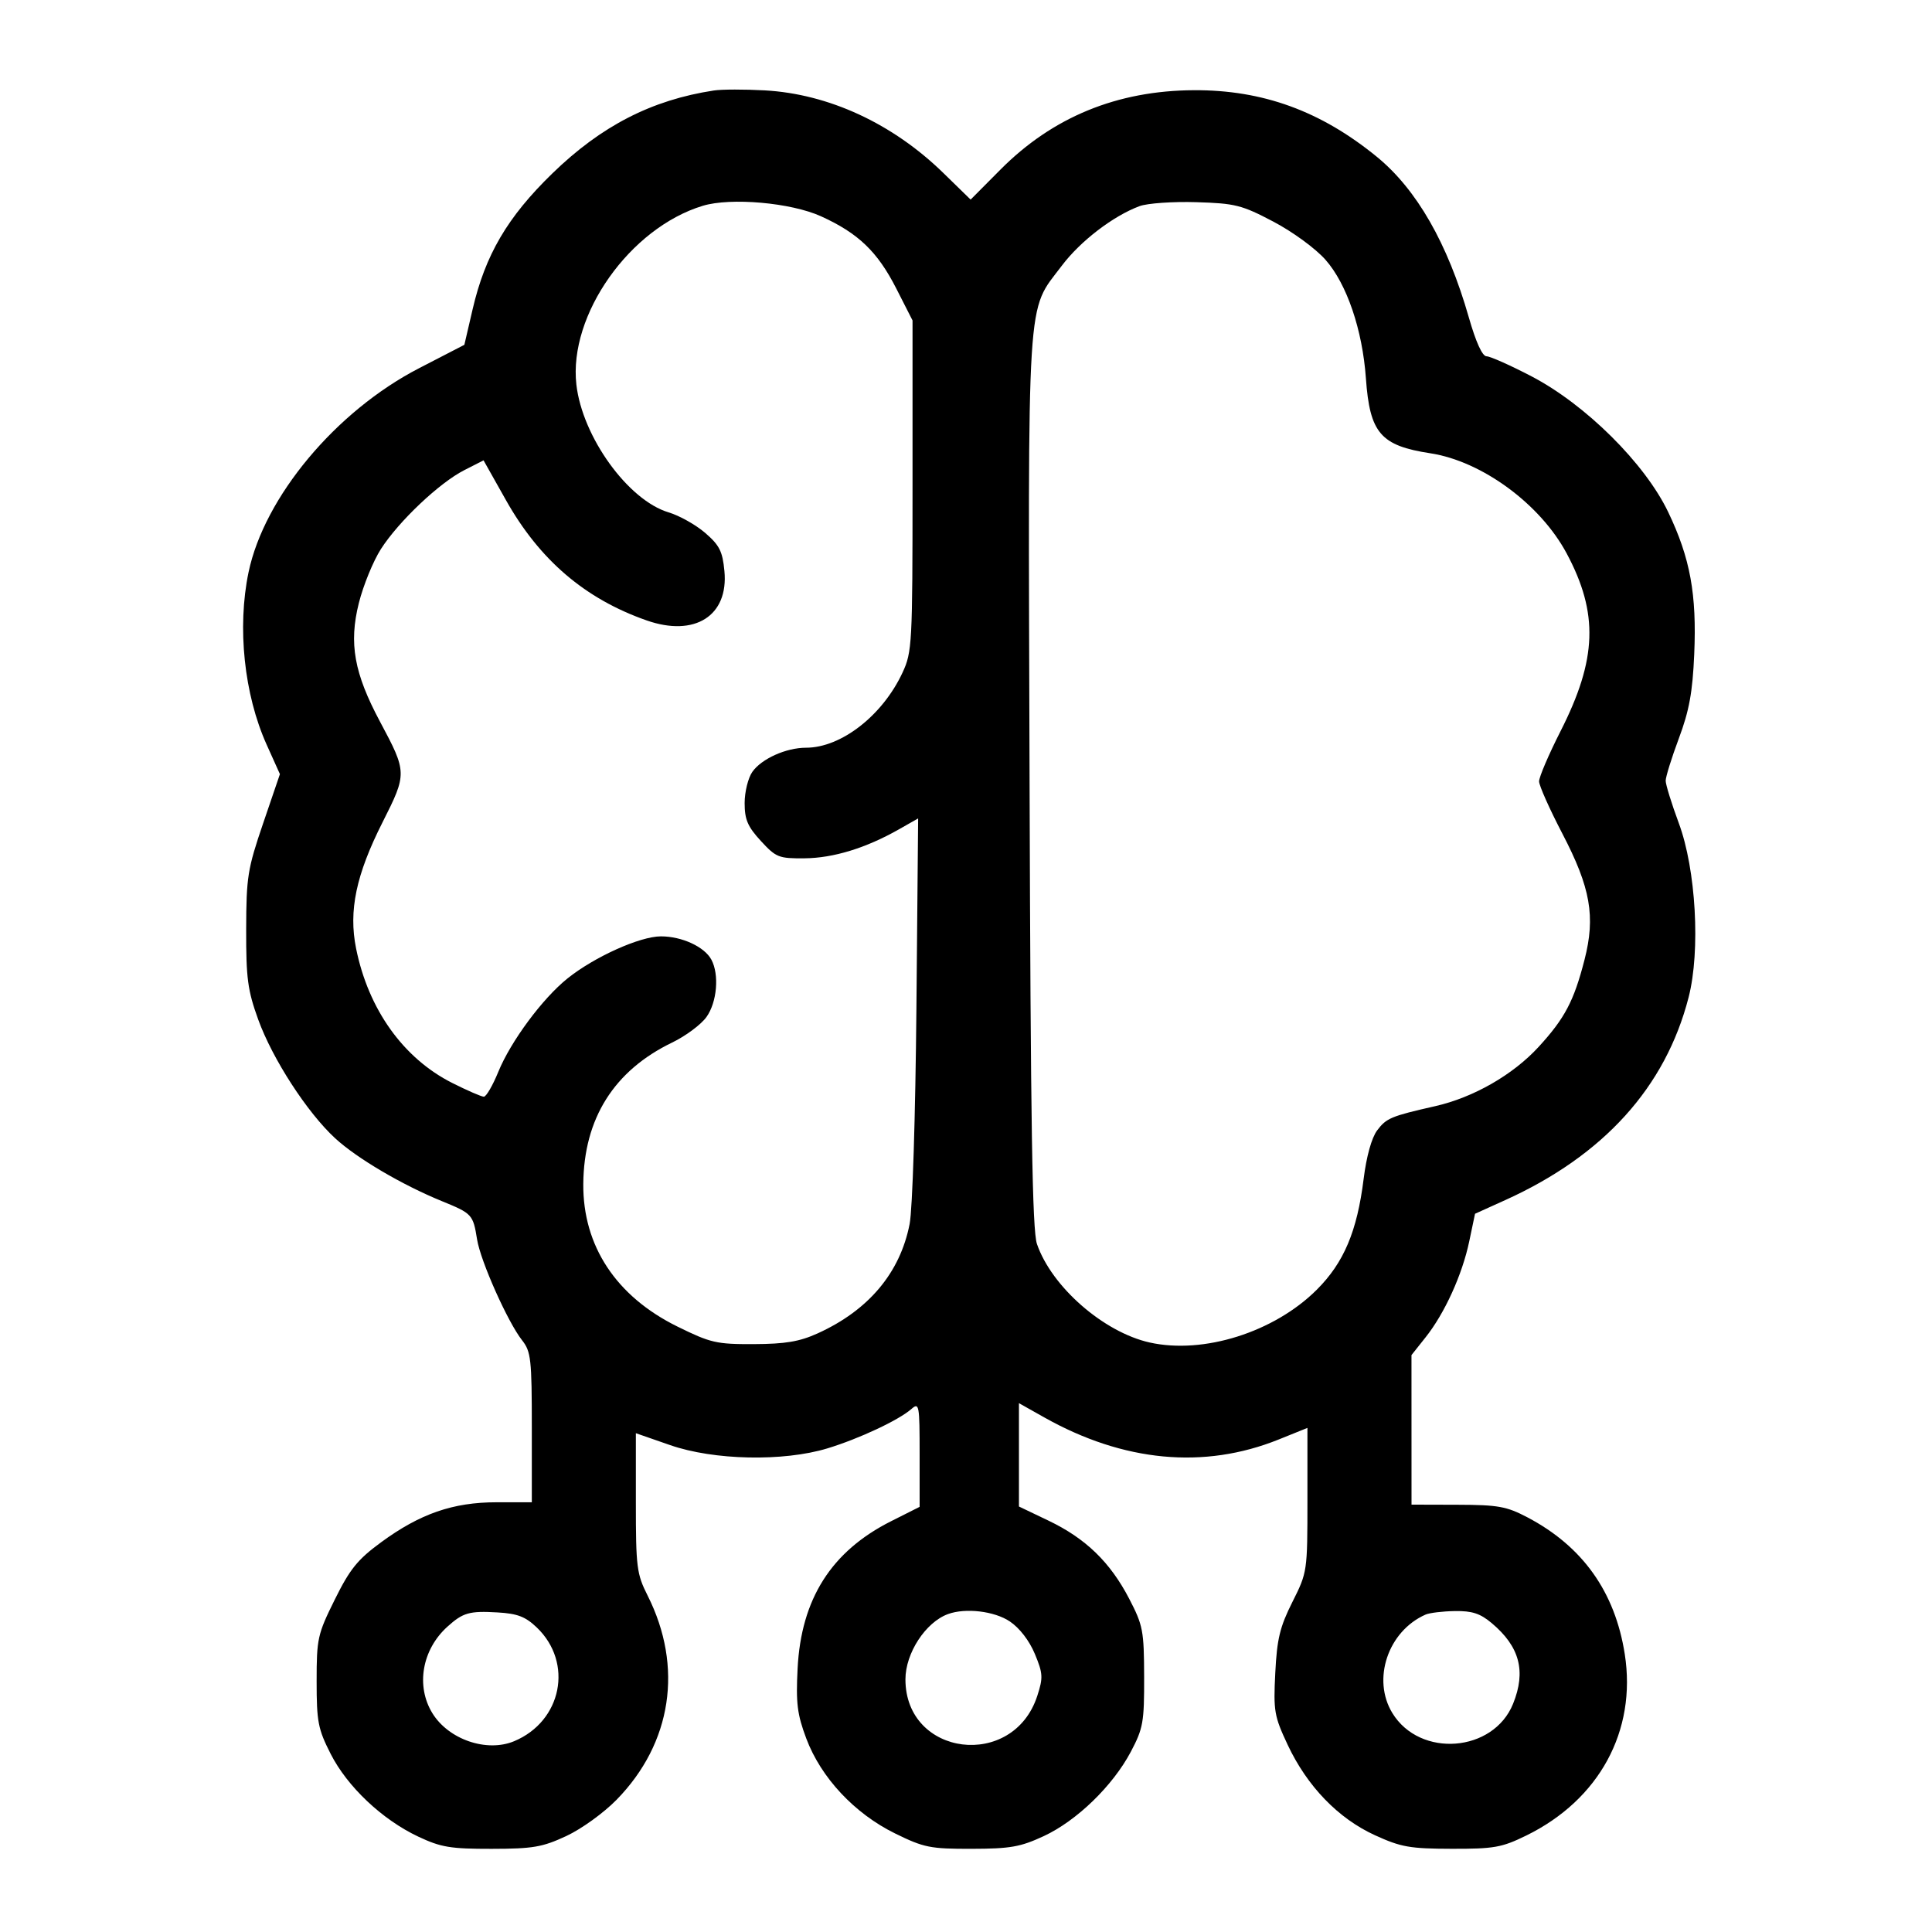 <svg width="302" height="302" viewBox="0 0 302 302" fill="none" xmlns="http://www.w3.org/2000/svg">
<path fill-rule="evenodd" clip-rule="evenodd" d="M111.593 14.145C101.861 15.629 93.988 19.674 86.32 27.129C79.318 33.935 75.852 39.846 73.877 48.346L72.587 53.898L65.499 57.561C52.506 64.276 41.312 77.673 38.852 89.456C37.053 98.067 38.154 108.558 41.676 116.388L43.755 121.007L41.128 128.71C38.702 135.825 38.5 137.091 38.481 145.261C38.463 152.941 38.711 154.8 40.362 159.367C42.593 165.537 48.027 173.919 52.402 177.94C55.808 181.071 62.865 185.224 69.112 187.773C73.804 189.688 73.951 189.848 74.576 193.75C75.121 197.146 79.375 206.675 81.613 209.511C82.999 211.269 83.131 212.45 83.131 223.132V234.827H77.615C70.813 234.827 65.65 236.618 59.558 241.09C55.891 243.782 54.701 245.255 52.331 250.037C49.64 255.466 49.494 256.122 49.494 262.801C49.494 269.145 49.712 270.27 51.685 274.155C54.297 279.293 59.742 284.436 65.388 287.095C68.927 288.762 70.413 289.008 76.847 289C83.311 288.991 84.776 288.74 88.505 287.006C90.892 285.897 94.367 283.389 96.394 281.315C105.034 272.469 106.84 260.545 101.228 249.403C99.525 246.021 99.395 244.994 99.395 234.896V224.03L104.755 225.893C111.586 228.269 122.451 228.494 129.335 226.403C134.263 224.906 140.474 221.995 142.458 220.254C143.68 219.18 143.751 219.568 143.751 227.331V235.543L139.294 237.787C129.953 242.489 125.231 249.927 124.677 260.812C124.401 266.243 124.615 267.97 126.033 271.751C128.329 277.874 133.578 283.486 139.915 286.596C144.437 288.815 145.402 289.009 151.87 288.996C157.927 288.984 159.497 288.709 163.147 287.015C168.307 284.619 173.954 279.146 176.772 273.81C178.692 270.173 178.865 269.199 178.845 262.103C178.825 254.889 178.666 254.059 176.505 249.899C173.538 244.189 169.701 240.476 163.896 237.699L159.276 235.489V227.411V219.334L163.224 221.556C175.609 228.525 188.211 229.713 199.888 225.01L204.371 223.203V234.469C204.371 245.654 204.355 245.766 202.02 250.416C200.061 254.317 199.614 256.171 199.344 261.51C199.043 267.466 199.18 268.26 201.278 272.732C204.32 279.213 209.174 284.246 214.918 286.87C218.997 288.734 220.375 288.978 226.919 288.993C233.558 289.008 234.747 288.796 238.576 286.922C249.994 281.33 255.847 270.556 253.976 258.57C252.456 248.837 247.387 241.716 238.748 237.177C235.498 235.471 234.179 235.233 227.846 235.216L220.641 235.196L220.638 223.507L220.635 211.819L222.847 209.034C225.832 205.275 228.571 199.251 229.666 194.033L230.569 189.728L235.262 187.606C250.672 180.639 260.345 169.946 263.957 155.886C265.824 148.619 265.107 135.899 262.423 128.674C261.295 125.633 260.37 122.648 260.37 122.04C260.37 121.432 261.3 118.446 262.435 115.405C264.051 111.081 264.573 108.218 264.832 102.268C265.241 92.879 264.207 87.238 260.759 80.036C257.12 72.435 247.867 63.247 239.399 58.827C236.098 57.104 232.934 55.694 232.368 55.694C231.711 55.694 230.706 53.489 229.598 49.612C226.286 38.037 221.452 29.601 215.21 24.501C206.464 17.355 197.375 14.047 186.629 14.1C174.628 14.16 164.551 18.293 156.391 26.504L151.723 31.2L147.464 27.045C139.537 19.312 129.546 14.688 119.559 14.128C116.397 13.951 112.813 13.958 111.593 14.145ZM128.338 33.81C134.169 36.458 137.172 39.342 140.11 45.114L142.642 50.089V75.928C142.642 100.646 142.575 101.913 141.085 105.122C137.972 111.831 131.493 116.88 125.993 116.88C122.877 116.88 119.042 118.604 117.604 120.652C116.941 121.595 116.398 123.791 116.398 125.532C116.398 128.107 116.869 129.208 118.93 131.45C121.311 134.038 121.721 134.201 125.768 134.166C130.264 134.128 135.358 132.566 140.493 129.65L143.518 127.933L143.249 157.606C143.095 174.485 142.637 189.027 142.187 191.334C140.694 198.969 135.764 204.827 127.798 208.433C124.965 209.715 122.762 210.085 117.838 210.105C111.99 210.13 111.094 209.923 105.873 207.351C96.306 202.636 91.098 194.74 91.177 185.068C91.261 174.849 95.975 167.349 105.072 162.962C107.177 161.947 109.59 160.152 110.432 158.972C112.083 156.659 112.453 152.345 111.201 150.012C110.12 147.995 106.594 146.366 103.313 146.367C100.026 146.368 92.903 149.578 88.695 152.955C84.786 156.093 79.834 162.783 77.885 167.56C77.016 169.689 76.002 171.43 75.631 171.43C75.261 171.43 73.041 170.466 70.7 169.287C63.053 165.439 57.579 157.782 55.66 148.251C54.472 142.358 55.655 136.733 59.809 128.509C63.639 120.924 63.633 120.721 59.419 112.838C55.346 105.221 54.513 100.567 56.092 94.27C56.786 91.501 58.34 87.699 59.545 85.821C62.327 81.483 68.676 75.475 72.575 73.492L75.586 71.959L79.097 78.196C84.358 87.544 91.453 93.607 101.077 96.98C108.609 99.619 113.905 96.256 113.237 89.256C112.944 86.178 112.462 85.224 110.226 83.297C108.762 82.035 106.193 80.593 104.516 80.092C98.18 78.199 91.027 68.291 90.096 60.117C88.855 49.224 98.46 35.633 109.848 32.171C114.218 30.842 123.642 31.677 128.338 33.81ZM199.045 34.644C202.089 36.247 205.641 38.845 207.201 40.613C210.53 44.384 212.973 51.556 213.511 59.141C214.119 67.701 215.809 69.665 223.59 70.856C231.648 72.091 240.767 78.79 244.892 86.505C249.899 95.874 249.653 103.035 243.934 114.299C242.082 117.948 240.572 121.479 240.581 122.146C240.589 122.812 242.228 126.487 244.223 130.313C248.631 138.765 249.42 143.266 247.682 150.029C246.028 156.472 244.602 159.179 240.518 163.634C236.508 168.01 230.321 171.556 224.332 172.912C217.445 174.47 216.704 174.781 215.264 176.705C214.406 177.851 213.595 180.76 213.16 184.256C212.135 192.487 210.066 197.38 205.821 201.613C199.174 208.24 188.124 211.729 179.716 209.853C172.51 208.245 164.384 201.142 162.09 194.449C161.361 192.32 161.102 176.057 160.937 122.09C160.7 44.269 160.408 48.924 165.981 41.529C168.881 37.681 174.008 33.753 178.127 32.223C179.347 31.771 183.339 31.491 186.999 31.603C193.094 31.79 194.104 32.045 199.045 34.644ZM83.903 254.394C89.666 259.899 87.842 269.061 80.362 272.178C76.076 273.963 70.101 271.908 67.577 267.78C64.978 263.53 65.97 257.854 69.939 254.272C72.378 252.07 73.369 251.789 77.788 252.047C80.892 252.228 82.137 252.706 83.903 254.394ZM157.856 253.458C159.375 254.479 160.901 256.461 161.76 258.527C163.031 261.587 163.07 262.23 162.147 265.078C158.386 276.688 141.533 274.587 141.533 262.507C141.533 258.41 144.683 253.58 148.187 252.303C150.936 251.301 155.446 251.84 157.856 253.458ZM233.173 253.713C237.553 257.388 238.573 261.237 236.515 266.327C233.436 273.941 221.956 274.825 217.649 267.78C214.426 262.509 216.959 254.981 222.828 252.387C223.452 252.111 225.517 251.863 227.417 251.834C230.113 251.793 231.377 252.206 233.173 253.713Z" fill="black"/>
</svg>
